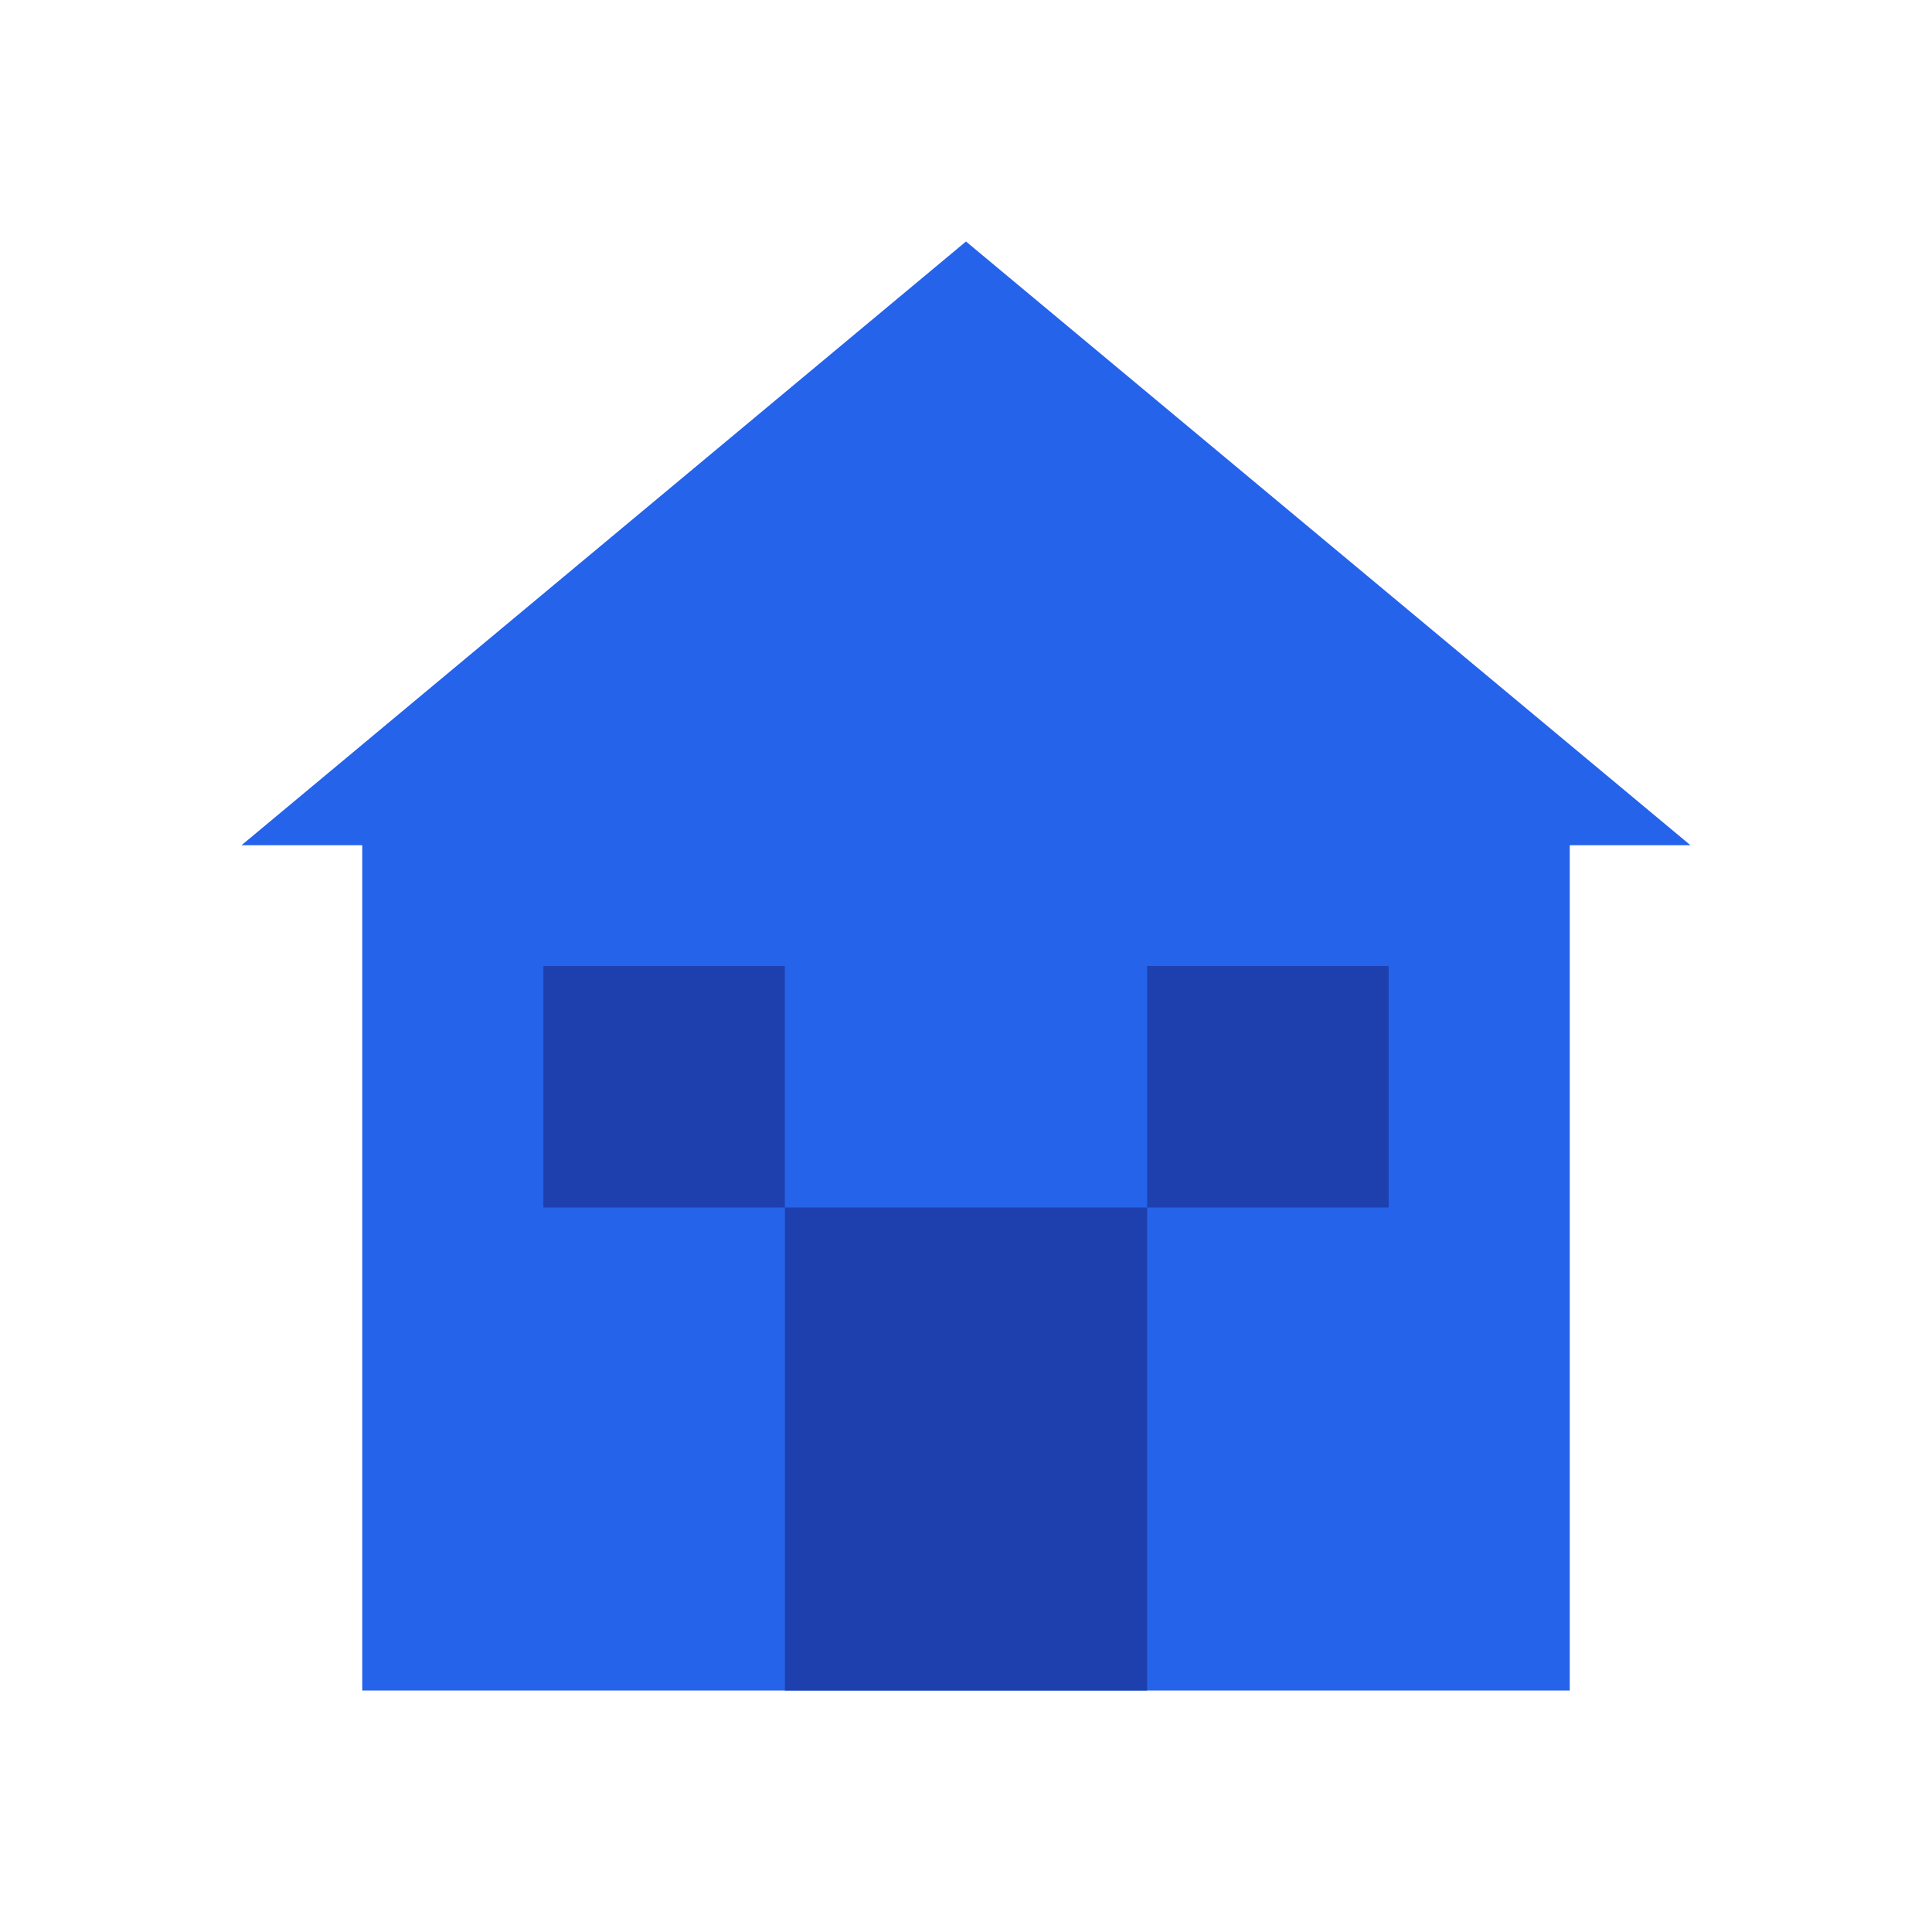 <svg xmlns="http://www.w3.org/2000/svg" viewBox="0 0 32 32">
  <defs>
    <style>.house-fill{fill:#2563eb}</style>
  </defs>
  <path class="house-fill" d="M16 4 L4 14 L6 14 L6 28 L26 28 L26 14 L28 14 Z"/>
  <rect x="13" y="20" width="6" height="8" fill="#1e40af"/>
  <rect x="9" y="16" width="4" height="4" fill="#1e40af"/>
  <rect x="19" y="16" width="4" height="4" fill="#1e40af"/>
</svg>